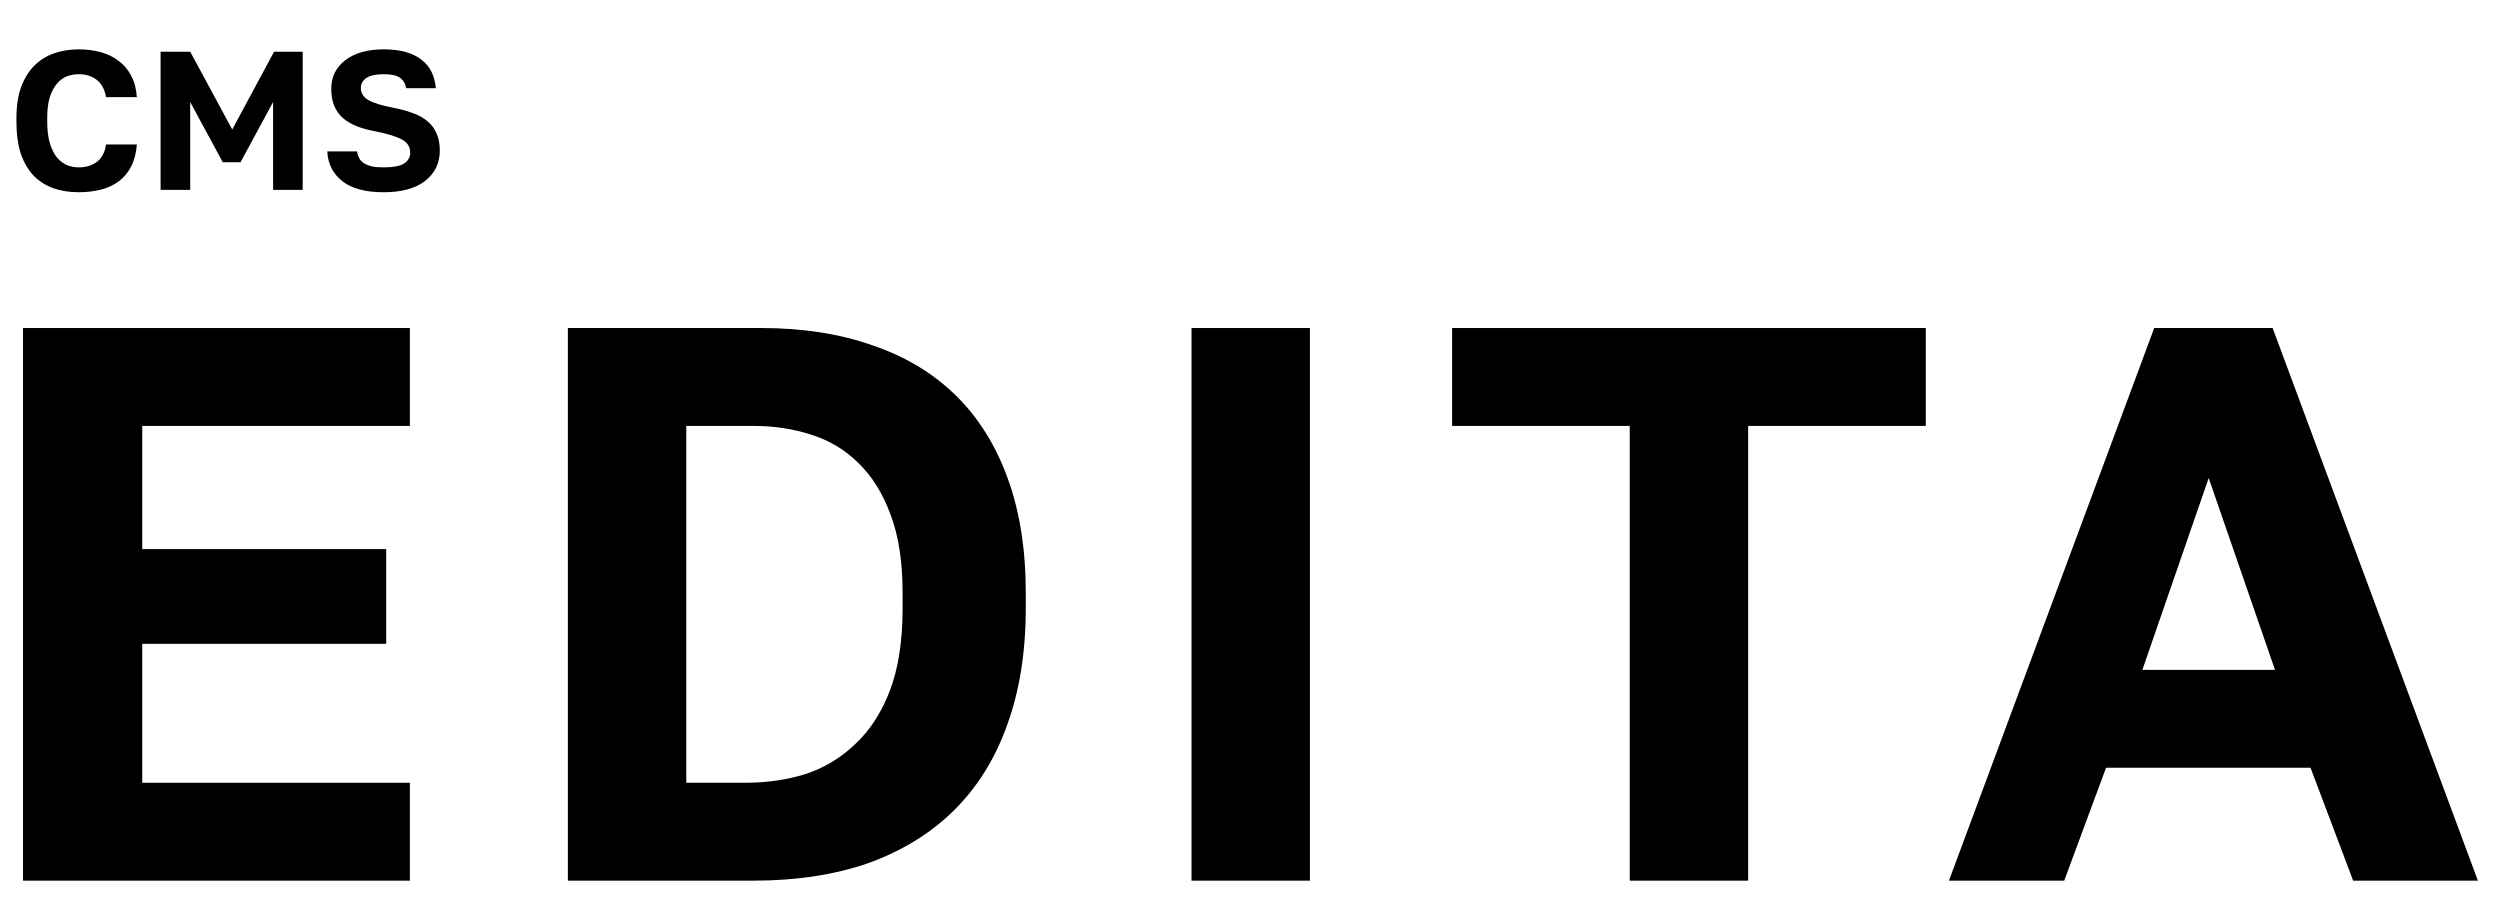 <svg width="152" height="56" viewBox="0 0 152 56" fill="none" xmlns="http://www.w3.org/2000/svg">
<path d="M1.4 19.944H24.92V25.896H8.648V33.384H23.48V39.144H8.648V47.592H24.92V53.544H1.4V19.944Z" fill="black"/>
<path d="M34.526 19.944H46.286C48.814 19.944 51.07 20.296 53.054 21C55.038 21.672 56.718 22.68 58.094 24.024C59.47 25.368 60.526 27.048 61.262 29.064C61.998 31.08 62.366 33.4 62.366 36.024V36.984C62.366 39.672 61.982 42.056 61.214 44.136C60.478 46.184 59.39 47.912 57.95 49.32C56.542 50.696 54.814 51.752 52.766 52.488C50.718 53.192 48.398 53.544 45.806 53.544H34.526V19.944ZM45.326 47.592C46.606 47.592 47.822 47.416 48.974 47.064C50.126 46.68 51.134 46.072 51.998 45.24C52.894 44.408 53.598 43.32 54.11 41.976C54.622 40.632 54.878 38.968 54.878 36.984V36.024C54.878 34.168 54.638 32.6 54.158 31.32C53.678 30.008 53.022 28.952 52.19 28.152C51.39 27.352 50.43 26.776 49.31 26.424C48.222 26.072 47.054 25.896 45.806 25.896H41.726V47.592H45.326Z" fill="black"/>
<path d="M72.444 19.944H79.644V53.544H72.444V19.944Z" fill="black"/>
<path d="M99.088 25.896H88.288V19.944H117.088V25.896H106.288V53.544H99.088V25.896Z" fill="black"/>
<path d="M140.48 46.68H128.048L125.504 53.544H118.496L130.976 19.944H138.176L150.656 53.544H143.072L140.48 46.68ZM130.256 40.728H138.32L134.288 29.064L130.256 40.728Z" fill="black"/>
<path d="M23.32 11.688C22.208 11.688 21.368 11.46 20.8 11.004C20.232 10.548 19.932 9.948 19.9 9.204H21.7C21.732 9.364 21.78 9.504 21.844 9.624C21.908 9.744 22.004 9.844 22.132 9.924C22.26 10.004 22.42 10.068 22.612 10.116C22.804 10.156 23.04 10.176 23.32 10.176C23.896 10.176 24.308 10.1 24.556 9.948C24.812 9.788 24.94 9.564 24.94 9.276C24.94 8.924 24.772 8.66 24.436 8.484C24.108 8.3 23.58 8.136 22.852 7.992C22.42 7.912 22.036 7.808 21.7 7.68C21.364 7.544 21.08 7.376 20.848 7.176C20.616 6.968 20.44 6.72 20.32 6.432C20.2 6.144 20.14 5.8 20.14 5.4C20.14 5.04 20.212 4.712 20.356 4.416C20.508 4.12 20.72 3.868 20.992 3.66C21.272 3.444 21.608 3.28 22 3.168C22.392 3.056 22.832 3 23.32 3C23.848 3 24.304 3.056 24.688 3.168C25.072 3.28 25.392 3.44 25.648 3.648C25.912 3.856 26.112 4.104 26.248 4.392C26.384 4.68 26.468 5.004 26.5 5.364H24.7C24.644 5.076 24.516 4.864 24.316 4.728C24.116 4.584 23.784 4.512 23.32 4.512C22.848 4.512 22.5 4.588 22.276 4.74C22.052 4.892 21.94 5.096 21.94 5.352C21.94 5.656 22.092 5.9 22.396 6.084C22.708 6.26 23.196 6.412 23.86 6.54C24.316 6.628 24.72 6.736 25.072 6.864C25.432 6.992 25.732 7.156 25.972 7.356C26.22 7.556 26.408 7.804 26.536 8.1C26.672 8.388 26.74 8.736 26.74 9.144C26.74 9.92 26.44 10.54 25.84 11.004C25.248 11.46 24.408 11.688 23.32 11.688Z" fill="black"/>
<path d="M9.764 3.144H11.564L14.12 7.872L16.664 3.144H18.404V11.544H16.604V6.204L14.624 9.864H13.544L11.564 6.204V11.544H9.764V3.144Z" fill="black"/>
<path d="M4.78 11.688C4.228 11.688 3.72 11.608 3.256 11.448C2.8 11.288 2.404 11.04 2.068 10.704C1.732 10.36 1.468 9.916 1.276 9.372C1.092 8.828 1 8.172 1 7.404V7.164C1 6.428 1.096 5.8 1.288 5.28C1.488 4.752 1.756 4.32 2.092 3.984C2.436 3.648 2.836 3.4 3.292 3.24C3.756 3.08 4.252 3 4.78 3C5.252 3 5.696 3.056 6.112 3.168C6.528 3.28 6.892 3.456 7.204 3.696C7.524 3.928 7.78 4.228 7.972 4.596C8.172 4.964 8.288 5.4 8.32 5.904H6.448C6.36 5.424 6.168 5.072 5.872 4.848C5.576 4.624 5.212 4.512 4.78 4.512C4.532 4.512 4.292 4.556 4.06 4.644C3.836 4.732 3.636 4.88 3.46 5.088C3.284 5.296 3.14 5.568 3.028 5.904C2.924 6.24 2.872 6.66 2.872 7.164V7.404C2.872 7.932 2.928 8.376 3.04 8.736C3.152 9.088 3.296 9.372 3.472 9.588C3.656 9.796 3.86 9.948 4.084 10.044C4.316 10.132 4.548 10.176 4.78 10.176C5.236 10.176 5.612 10.06 5.908 9.828C6.204 9.588 6.384 9.24 6.448 8.784H8.32C8.28 9.312 8.164 9.76 7.972 10.128C7.78 10.496 7.528 10.796 7.216 11.028C6.904 11.26 6.54 11.428 6.124 11.532C5.708 11.636 5.26 11.688 4.78 11.688Z" fill="black"/>
</svg>
